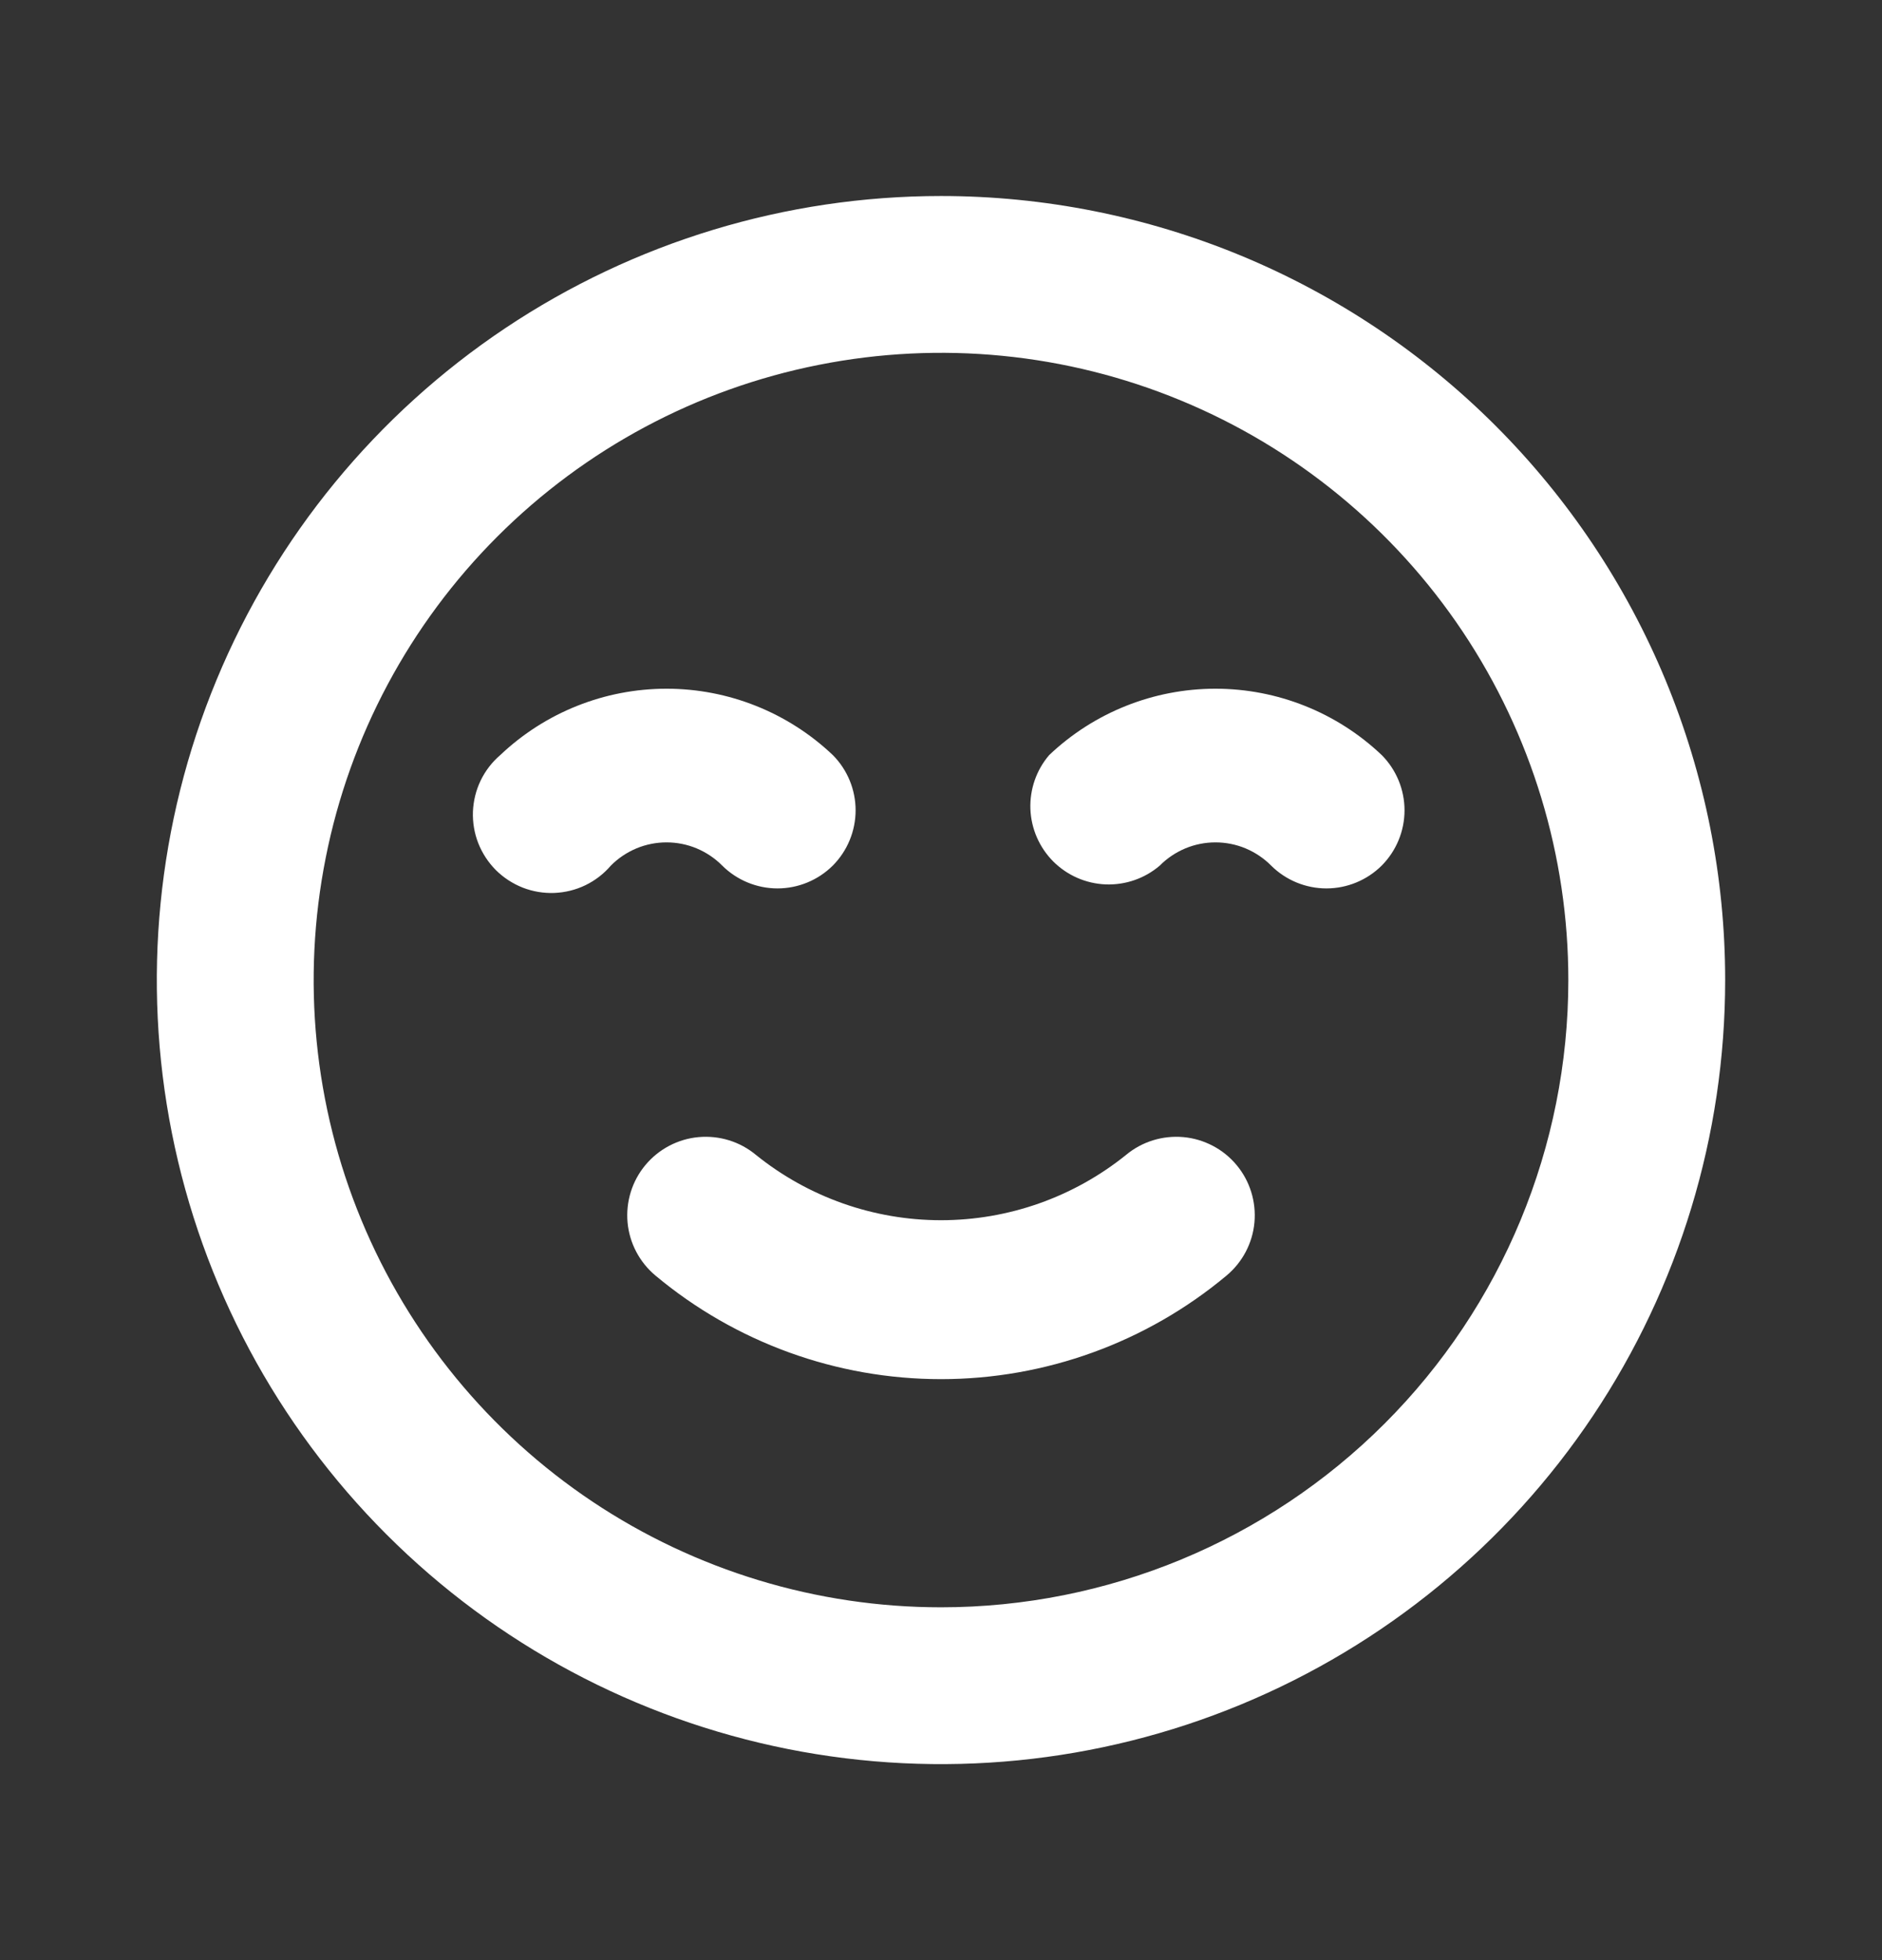 <?xml version="1.0" encoding="UTF-8"?> <svg xmlns="http://www.w3.org/2000/svg" width="24" height="25" viewBox="0 0 24 25" fill="none"><rect x="0" y="0" width="24" height="25" fill="#333333" stroke="none"/><path d="M14.36 14.73C13.691 15.269 12.859 15.563 12 15.563C11.141 15.563 10.309 15.269 9.64 14.73C9.436 14.56 9.173 14.479 8.908 14.503C8.644 14.527 8.4 14.656 8.23 14.86C8.06 15.064 7.979 15.328 8.003 15.592C8.027 15.856 8.156 16.1 8.36 16.27C9.381 17.123 10.67 17.59 12 17.59C13.33 17.59 14.619 17.123 15.64 16.27C15.844 16.1 15.973 15.856 15.997 15.592C16.021 15.328 15.94 15.064 15.77 14.86C15.686 14.759 15.583 14.675 15.466 14.614C15.35 14.553 15.223 14.515 15.092 14.503C14.828 14.479 14.564 14.56 14.36 14.73ZM9.21 11.04C9.397 11.226 9.651 11.331 9.915 11.331C10.179 11.331 10.433 11.226 10.62 11.04C10.806 10.853 10.911 10.599 10.911 10.335C10.911 10.071 10.806 9.817 10.62 9.63C10.048 9.087 9.289 8.784 8.5 8.784C7.711 8.784 6.952 9.087 6.38 9.63C6.275 9.72 6.19 9.83 6.13 9.954C6.07 10.078 6.037 10.213 6.031 10.351C6.026 10.489 6.049 10.626 6.099 10.754C6.15 10.883 6.226 10.999 6.323 11.097C6.421 11.194 6.537 11.27 6.666 11.321C6.794 11.371 6.931 11.394 7.069 11.389C7.207 11.383 7.342 11.35 7.466 11.29C7.59 11.23 7.7 11.145 7.79 11.04C7.883 10.946 7.994 10.872 8.115 10.821C8.237 10.77 8.368 10.744 8.5 10.744C8.632 10.744 8.763 10.77 8.885 10.821C9.006 10.872 9.117 10.946 9.21 11.04ZM17.62 9.63C17.048 9.087 16.289 8.784 15.5 8.784C14.711 8.784 13.952 9.087 13.38 9.63C13.216 9.821 13.131 10.067 13.14 10.319C13.15 10.571 13.254 10.809 13.432 10.988C13.611 11.166 13.849 11.27 14.101 11.28C14.353 11.289 14.599 11.204 14.79 11.04C14.883 10.946 14.994 10.872 15.115 10.821C15.237 10.77 15.368 10.744 15.5 10.744C15.632 10.744 15.763 10.77 15.885 10.821C16.006 10.872 16.117 10.946 16.21 11.04C16.397 11.226 16.651 11.331 16.915 11.331C17.179 11.331 17.433 11.226 17.62 11.04C17.806 10.853 17.911 10.599 17.911 10.335C17.911 10.071 17.806 9.817 17.62 9.63ZM12 2.5C10.022 2.5 8.089 3.086 6.444 4.185C4.8 5.284 3.518 6.846 2.761 8.673C2.004 10.5 1.806 12.511 2.192 14.451C2.578 16.391 3.53 18.172 4.929 19.571C6.327 20.97 8.109 21.922 10.049 22.308C11.989 22.694 14 22.496 15.827 21.739C17.654 20.982 19.216 19.7 20.315 18.056C21.413 16.411 22 14.478 22 12.5C22 11.187 21.741 9.886 21.239 8.673C20.736 7.46 20 6.358 19.071 5.429C18.142 4.5 17.04 3.764 15.827 3.261C14.614 2.759 13.313 2.5 12 2.5ZM12 20.5C10.418 20.5 8.871 20.031 7.555 19.152C6.24 18.273 5.214 17.023 4.609 15.562C4.003 14.1 3.845 12.491 4.154 10.939C4.462 9.387 5.224 7.962 6.343 6.843C7.462 5.724 8.887 4.962 10.439 4.654C11.991 4.345 13.6 4.503 15.062 5.109C16.523 5.714 17.773 6.74 18.652 8.055C19.531 9.371 20 10.918 20 12.5C20 14.622 19.157 16.657 17.657 18.157C16.157 19.657 14.122 20.5 12 20.5Z" fill="white"></path></svg> 